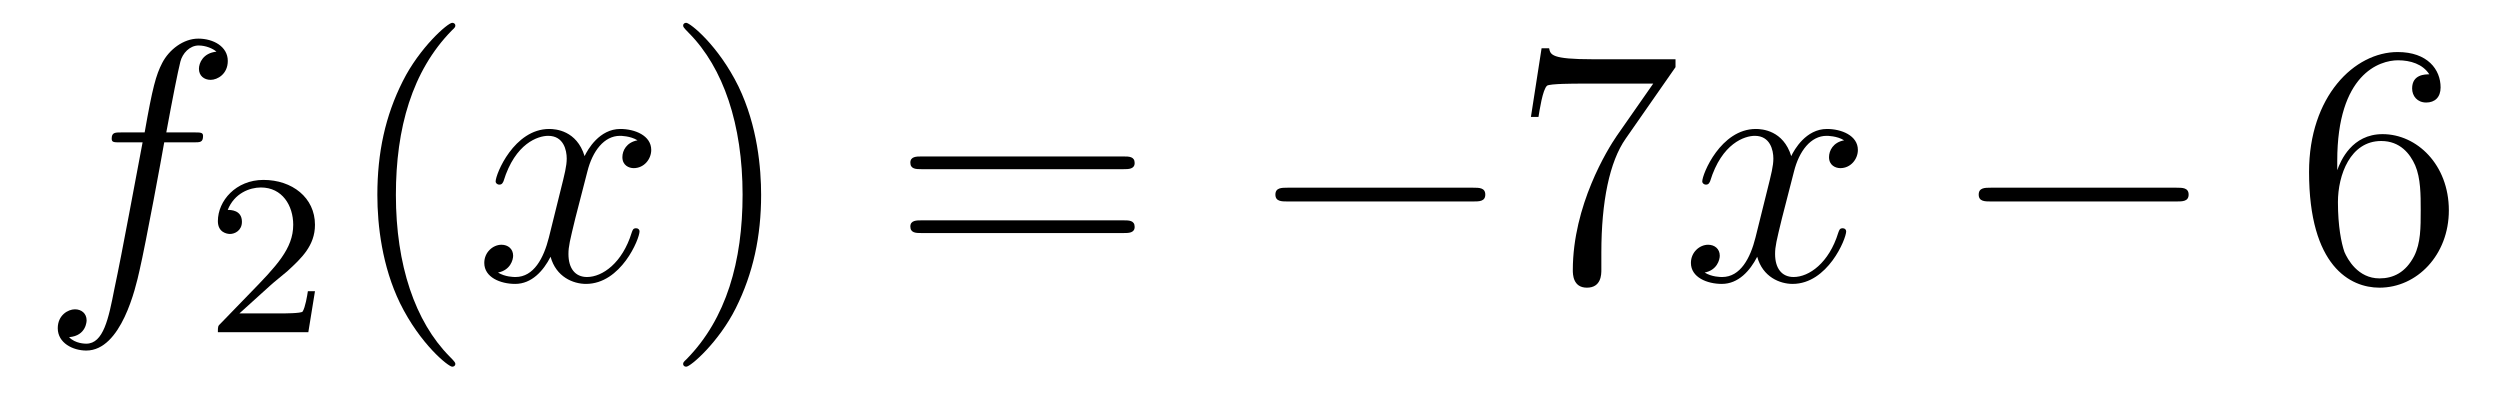 <?xml version='1.0'?>
<!-- This file was generated by dvisvgm 1.14.1 -->
<svg height='14pt' version='1.1' viewBox='0 -14 87 14' width='87pt' xmlns='http://www.w3.org/2000/svg' xmlns:xlink='http://www.w3.org/1999/xlink'>
<g id='page1'>
<g transform='matrix(1 0 0 1 -127 650)'>
<path d='M133.732 -659.046C133.971 -659.046 134.066 -659.046 134.066 -659.273C134.066 -659.392 133.971 -659.392 133.755 -659.392H132.787C133.014 -660.623 133.182 -661.472 133.277 -661.855C133.349 -662.142 133.6 -662.417 133.911 -662.417C134.162 -662.417 134.413 -662.309 134.532 -662.202C134.066 -662.154 133.923 -661.807 133.923 -661.604C133.923 -661.365 134.102 -661.221 134.329 -661.221C134.568 -661.221 134.927 -661.424 134.927 -661.879C134.927 -662.381 134.425 -662.656 133.899 -662.656C133.385 -662.656 132.883 -662.273 132.644 -661.807C132.428 -661.388 132.309 -660.958 132.034 -659.392H131.233C131.006 -659.392 130.887 -659.392 130.887 -659.177C130.887 -659.046 130.958 -659.046 131.197 -659.046H131.962C131.747 -657.934 131.257 -655.232 130.982 -653.953C130.779 -652.913 130.6 -652.04 130.002 -652.04C129.966 -652.04 129.619 -652.04 129.404 -652.267C130.014 -652.315 130.014 -652.841 130.014 -652.853C130.014 -653.092 129.834 -653.236 129.608 -653.236C129.368 -653.236 129.01 -653.032 129.01 -652.578C129.01 -652.064 129.536 -651.801 130.002 -651.801C131.221 -651.801 131.723 -653.989 131.855 -654.587C132.07 -655.507 132.656 -658.687 132.715 -659.046H133.732Z' fill-rule='evenodd'/>
<path d='M136.407 -654.066C136.535 -654.185 136.869 -654.448 136.997 -654.56C137.491 -655.014 137.961 -655.452 137.961 -656.177C137.961 -657.125 137.164 -657.739 136.168 -657.739C135.212 -657.739 134.582 -657.014 134.582 -656.305C134.582 -655.914 134.893 -655.858 135.005 -655.858C135.172 -655.858 135.419 -655.978 135.419 -656.281C135.419 -656.695 135.021 -656.695 134.925 -656.695C135.156 -657.277 135.69 -657.476 136.08 -657.476C136.822 -657.476 137.204 -656.847 137.204 -656.177C137.204 -655.348 136.622 -654.743 135.682 -653.779L134.678 -652.743C134.582 -652.655 134.582 -652.639 134.582 -652.44H137.73L137.961 -653.866H137.714C137.69 -653.707 137.626 -653.308 137.531 -653.157C137.483 -653.093 136.877 -653.093 136.75 -653.093H135.331L136.407 -654.066Z' fill-rule='evenodd'/>
<path d='M142.845 -651.335C142.845 -651.371 142.845 -651.395 142.642 -651.598C141.447 -652.806 140.777 -654.778 140.777 -657.217C140.777 -659.536 141.339 -661.532 142.726 -662.943C142.845 -663.05 142.845 -663.074 142.845 -663.11C142.845 -663.182 142.785 -663.206 142.737 -663.206C142.582 -663.206 141.602 -662.345 141.016 -661.173C140.407 -659.966 140.132 -658.687 140.132 -657.217C140.132 -656.152 140.299 -654.73 140.92 -653.451C141.626 -652.017 142.606 -651.239 142.737 -651.239C142.785 -651.239 142.845 -651.263 142.845 -651.335Z' fill-rule='evenodd'/>
<path d='M149.185 -659.117C148.802 -659.046 148.659 -658.759 148.659 -658.532C148.659 -658.245 148.886 -658.149 149.053 -658.149C149.412 -658.149 149.663 -658.46 149.663 -658.782C149.663 -659.285 149.089 -659.512 148.587 -659.512C147.858 -659.512 147.451 -658.794 147.344 -658.567C147.069 -659.464 146.328 -659.512 146.113 -659.512C144.893 -659.512 144.248 -657.946 144.248 -657.683C144.248 -657.635 144.295 -657.575 144.379 -657.575C144.475 -657.575 144.499 -657.647 144.523 -657.695C144.929 -659.022 145.73 -659.273 146.077 -659.273C146.615 -659.273 146.722 -658.771 146.722 -658.484C146.722 -658.221 146.65 -657.946 146.507 -657.372L146.101 -655.734C145.921 -655.017 145.575 -654.36 144.941 -654.36C144.881 -654.36 144.583 -654.36 144.331 -654.515C144.762 -654.599 144.857 -654.957 144.857 -655.101C144.857 -655.34 144.678 -655.483 144.451 -655.483C144.164 -655.483 143.853 -655.232 143.853 -654.85C143.853 -654.348 144.415 -654.12 144.929 -654.12C145.503 -654.12 145.91 -654.575 146.16 -655.065C146.352 -654.36 146.949 -654.12 147.392 -654.12C148.611 -654.12 149.256 -655.687 149.256 -655.949C149.256 -656.009 149.209 -656.057 149.137 -656.057C149.03 -656.057 149.017 -655.997 148.982 -655.902C148.659 -654.85 147.966 -654.36 147.428 -654.36C147.009 -654.36 146.782 -654.67 146.782 -655.16C146.782 -655.423 146.83 -655.615 147.021 -656.404L147.44 -658.029C147.619 -658.747 148.025 -659.273 148.575 -659.273C148.599 -659.273 148.934 -659.273 149.185 -659.117Z' fill-rule='evenodd'/>
<path d='M153.487 -657.217C153.487 -658.125 153.368 -659.607 152.698 -660.994C151.993 -662.428 151.013 -663.206 150.881 -663.206C150.833 -663.206 150.774 -663.182 150.774 -663.11C150.774 -663.074 150.774 -663.05 150.977 -662.847C152.172 -661.64 152.842 -659.667 152.842 -657.228C152.842 -654.909 152.28 -652.913 150.893 -651.502C150.774 -651.395 150.774 -651.371 150.774 -651.335C150.774 -651.263 150.833 -651.239 150.881 -651.239C151.037 -651.239 152.017 -652.1 152.603 -653.272C153.213 -654.491 153.487 -655.782 153.487 -657.217Z' fill-rule='evenodd'/>
<path d='M166.104 -658.113C166.271 -658.113 166.486 -658.113 166.486 -658.328C166.486 -658.555 166.283 -658.555 166.104 -658.555H159.063C158.895 -658.555 158.68 -658.555 158.68 -658.34C158.68 -658.113 158.884 -658.113 159.063 -658.113H166.104ZM166.104 -655.89C166.271 -655.89 166.486 -655.89 166.486 -656.105C166.486 -656.332 166.283 -656.332 166.104 -656.332H159.063C158.895 -656.332 158.68 -656.332 158.68 -656.117C158.68 -655.89 158.884 -655.89 159.063 -655.89H166.104Z' fill-rule='evenodd'/>
<path d='M178.27 -656.989C178.473 -656.989 178.688 -656.989 178.688 -657.228C178.688 -657.468 178.473 -657.468 178.27 -657.468H171.803C171.6 -657.468 171.384 -657.468 171.384 -657.228C171.384 -656.989 171.6 -656.989 171.803 -656.989H178.27Z' fill-rule='evenodd'/>
<path d='M185.308 -661.663V-661.938H182.427C180.981 -661.938 180.957 -662.094 180.909 -662.321H180.647L180.276 -659.93H180.539C180.575 -660.145 180.682 -660.887 180.838 -661.018C180.933 -661.09 181.83 -661.09 181.997 -661.09H184.532L183.264 -659.273C182.942 -658.807 181.734 -656.846 181.734 -654.599C181.734 -654.467 181.734 -653.989 182.224 -653.989C182.727 -653.989 182.727 -654.455 182.727 -654.611V-655.208C182.727 -656.989 183.013 -658.376 183.575 -659.177L185.308 -661.663Z' fill-rule='evenodd'/>
<path d='M191.175 -659.117C190.793 -659.046 190.65 -658.759 190.65 -658.532C190.65 -658.245 190.877 -658.149 191.044 -658.149C191.403 -658.149 191.654 -658.46 191.654 -658.782C191.654 -659.285 191.08 -659.512 190.578 -659.512C189.849 -659.512 189.442 -658.794 189.335 -658.567C189.06 -659.464 188.318 -659.512 188.103 -659.512C186.884 -659.512 186.238 -657.946 186.238 -657.683C186.238 -657.635 186.286 -657.575 186.37 -657.575C186.465 -657.575 186.489 -657.647 186.513 -657.695C186.92 -659.022 187.721 -659.273 188.067 -659.273C188.605 -659.273 188.713 -658.771 188.713 -658.484C188.713 -658.221 188.641 -657.946 188.498 -657.372L188.091 -655.734C187.912 -655.017 187.566 -654.36 186.932 -654.36C186.872 -654.36 186.573 -654.36 186.322 -654.515C186.752 -654.599 186.848 -654.957 186.848 -655.101C186.848 -655.34 186.669 -655.483 186.442 -655.483C186.155 -655.483 185.844 -655.232 185.844 -654.85C185.844 -654.348 186.406 -654.12 186.92 -654.12C187.494 -654.12 187.9 -654.575 188.151 -655.065C188.342 -654.36 188.94 -654.12 189.382 -654.12C190.602 -654.12 191.247 -655.687 191.247 -655.949C191.247 -656.009 191.199 -656.057 191.128 -656.057C191.02 -656.057 191.008 -655.997 190.972 -655.902C190.65 -654.85 189.956 -654.36 189.418 -654.36C189 -654.36 188.773 -654.67 188.773 -655.16C188.773 -655.423 188.82 -655.615 189.012 -656.404L189.43 -658.029C189.609 -658.747 190.016 -659.273 190.566 -659.273C190.59 -659.273 190.925 -659.273 191.175 -659.117Z' fill-rule='evenodd'/>
<path d='M202.745 -656.989C202.948 -656.989 203.164 -656.989 203.164 -657.228C203.164 -657.468 202.948 -657.468 202.745 -657.468H196.278C196.074 -657.468 195.859 -657.468 195.859 -657.228C195.859 -656.989 196.074 -656.989 196.278 -656.989H202.745Z' fill-rule='evenodd'/>
<path d='M208.336 -658.4C208.336 -661.424 209.806 -661.902 210.451 -661.902C210.882 -661.902 211.312 -661.771 211.54 -661.413C211.396 -661.413 210.942 -661.413 210.942 -660.922C210.942 -660.659 211.121 -660.432 211.432 -660.432C211.73 -660.432 211.933 -660.612 211.933 -660.958C211.933 -661.58 211.48 -662.189 210.439 -662.189C208.933 -662.189 207.355 -660.648 207.355 -658.017C207.355 -654.73 208.79 -653.989 209.806 -653.989C211.109 -653.989 212.22 -655.125 212.22 -656.679C212.22 -658.268 211.109 -659.332 209.914 -659.332C208.849 -659.332 208.456 -658.412 208.336 -658.077V-658.4ZM209.806 -654.312C209.053 -654.312 208.694 -654.981 208.586 -655.232C208.478 -655.543 208.36 -656.129 208.36 -656.966C208.36 -657.91 208.79 -659.093 209.866 -659.093C210.523 -659.093 210.87 -658.651 211.049 -658.245C211.241 -657.802 211.241 -657.205 211.241 -656.691C211.241 -656.081 211.241 -655.543 211.013 -655.089C210.714 -654.515 210.284 -654.312 209.806 -654.312Z' fill-rule='evenodd'/>
</g>
</g>
</svg>
